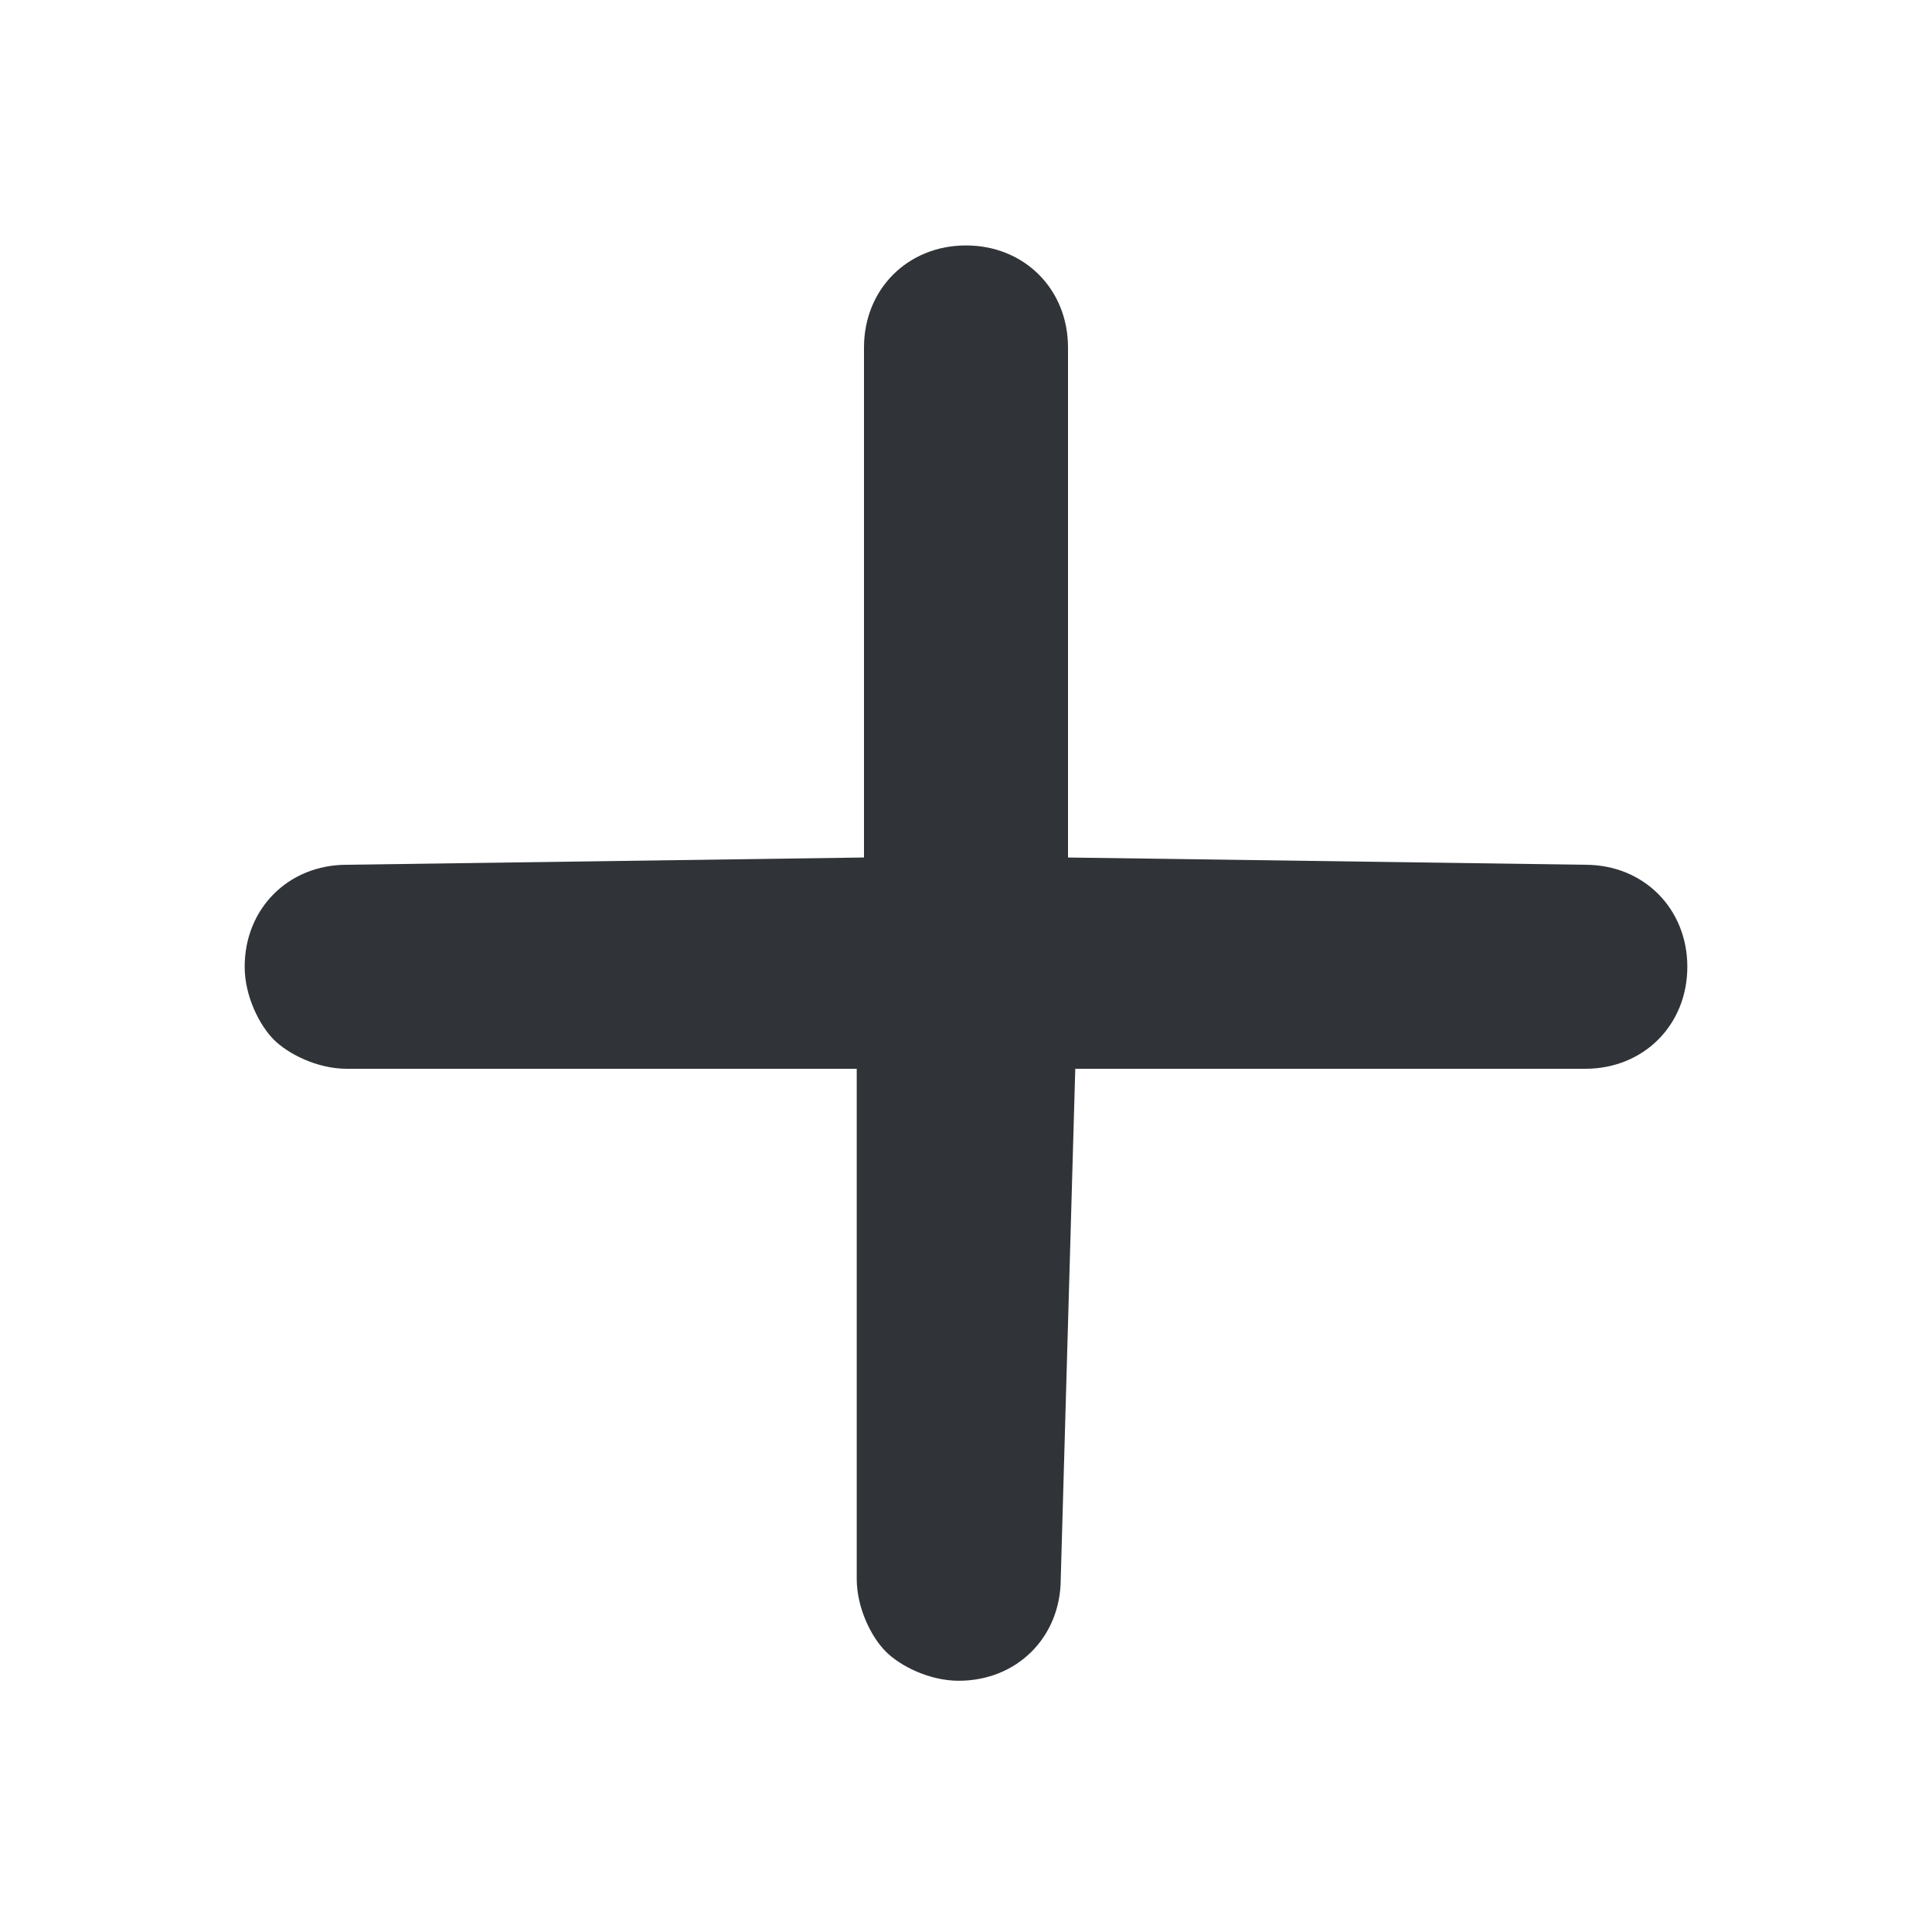 <svg width="25" height="25" viewBox="0 0 25 25" fill="none" xmlns="http://www.w3.org/2000/svg">
<path d="M13.914 13.83L20.514 13.83C21.268 13.83 21.834 13.264 21.834 12.51C21.834 11.756 21.268 11.19 20.514 11.19L13.82 11.096L13.82 4.496C13.82 3.742 13.254 3.176 12.5 3.176C11.746 3.176 11.18 3.742 11.18 4.496L11.18 11.096L4.486 11.19C3.732 11.19 3.166 11.756 3.166 12.51C3.166 12.887 3.355 13.264 3.543 13.453C3.732 13.641 4.109 13.83 4.486 13.83L11.086 13.83V20.429C11.086 20.807 11.274 21.184 11.463 21.372C11.652 21.561 12.029 21.749 12.406 21.749C13.16 21.749 13.726 21.184 13.726 20.429L13.914 13.83Z" fill="#303438"/>
</svg>
